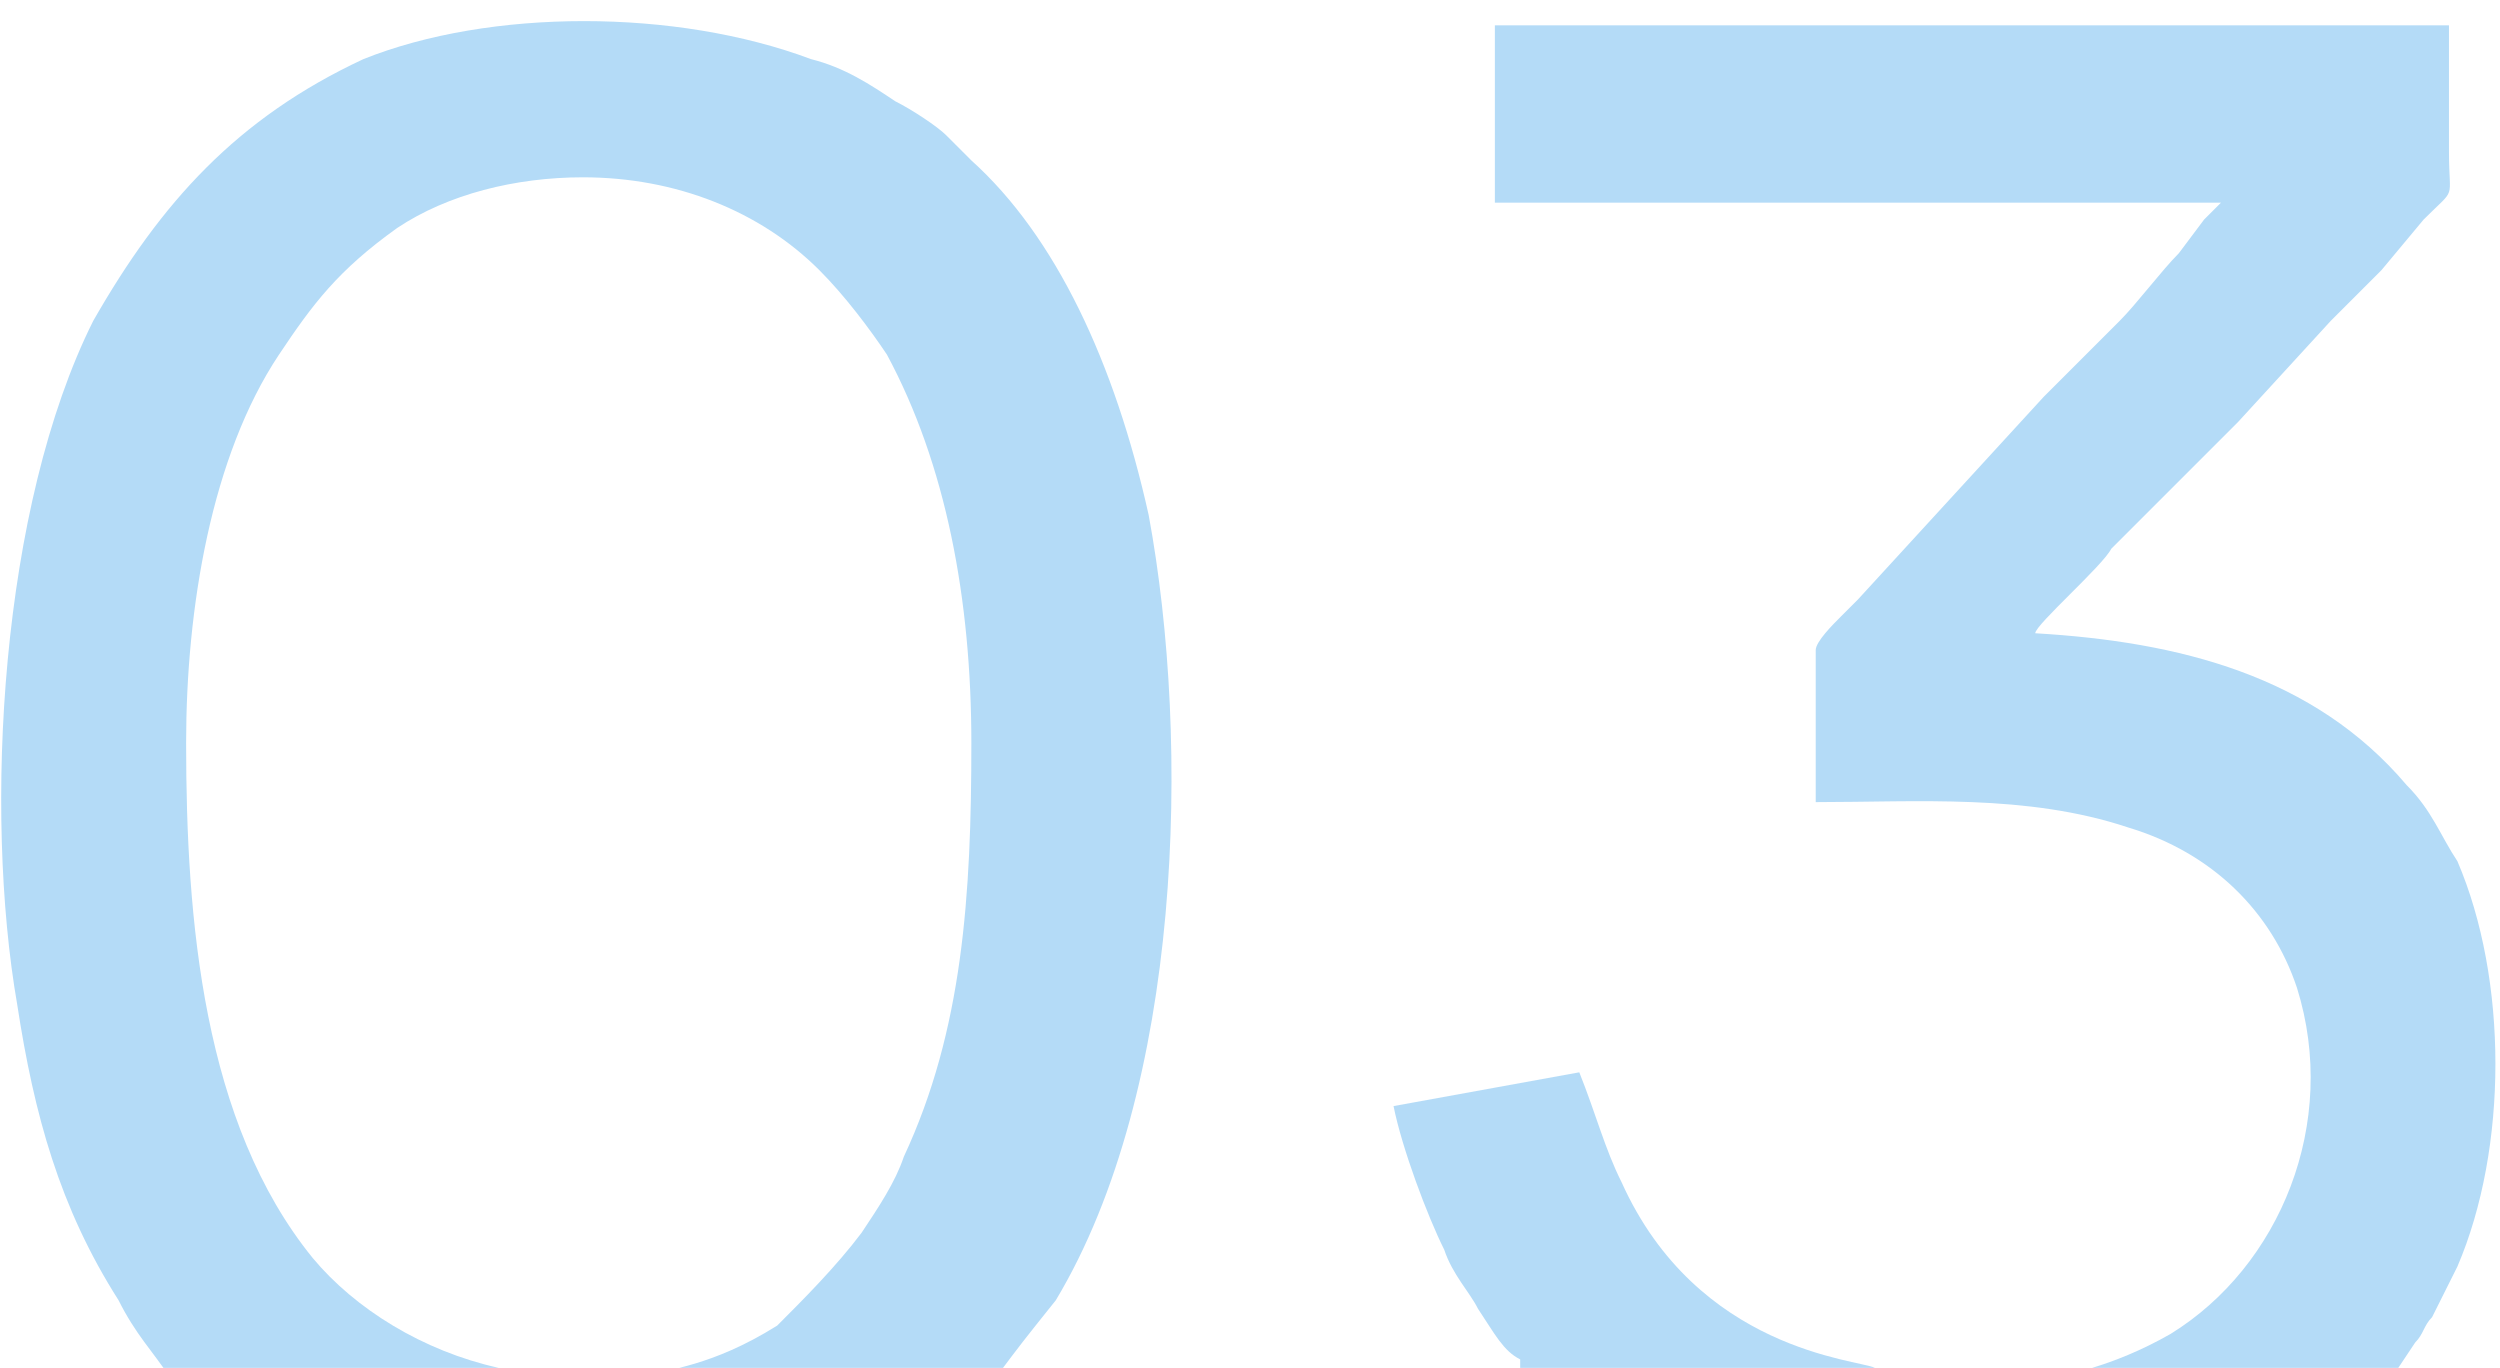 <?xml version="1.0" encoding="UTF-8"?> <svg xmlns="http://www.w3.org/2000/svg" xmlns:xlink="http://www.w3.org/1999/xlink" xml:space="preserve" width="541px" height="296px" version="1.1" style="shape-rendering:geometricPrecision; text-rendering:geometricPrecision; image-rendering:optimizeQuality; fill-rule:evenodd; clip-rule:evenodd" viewBox="0 0 296 162"> <defs> <style type="text/css"> .fil0 {fill:#B4DBF7} </style> </defs> <g id="Слой_x0020_1">  <path class="fil0" d="M20 162l41 0 -1 0c0,0 0,0 -1,0 -9,-2 -17,-7 -22,-13 -13,-16 -15,-40 -15,-61 0,-16 3,-34 11,-46 4,-6 7,-10 14,-15 6,-4 14,-6 22,-6 11,0 21,4 28,11 3,3 6,7 8,10 7,13 10,29 10,46 0,18 -1,34 -8,49 -1,3 -3,6 -5,9 -3,4 -7,8 -10,11 -8,5 -13,5 -15,6l41 0c3,-4 3,-4 7,-9 15,-25 16,-66 11,-93 -4,-18 -11,-33 -21,-42l-3 -3c-1,-1 -4,-3 -6,-4 -3,-2 -6,-4 -10,-5 -16,-6 -38,-6 -53,0 -15,7 -24,17 -32,31 -11,22 -13,58 -9,81 2,13 5,24 12,35 2,4 4,6 6,9z"></path> <path class="fil0" d="M242 162l42 0 2 -3c1,-1 1,-2 2,-3 1,-2 2,-4 3,-6 6,-14 6,-34 0,-48 -2,-3 -3,-6 -6,-9 -11,-13 -27,-17 -44,-18 0,-1 8,-8 9,-10l13 -13c1,-1 1,-1 2,-2l11 -12c1,-1 1,-1 2,-2 1,-1 1,-1 2,-2 1,-1 1,-1 2,-2l5 -6c4,-4 3,-2 3,-8 0,-5 0,-10 0,-15l-113 0 0 21 86 0c-1,1 -1,1 -2,2l-3 4c-2,2 -5,6 -7,8l-4 4c-1,1 -1,1 -2,2 -1,1 -1,1 -3,3l-22 24c-1,1 -1,1 -2,2 -1,1 -3,3 -3,4l0 18c12,0 25,-1 37,3 10,3 17,10 20,19 5,16 -2,33 -15,41 -7,4 -13,5 -14,5z"></path> <path class="fil0" d="M180 162l42 0c-2,-1 -21,-2 -30,-22 -2,-4 -3,-8 -5,-13l-22 4c1,5 4,13 6,17 1,3 3,5 4,7 2,3 3,5 5,6z"></path> </g> </svg> 